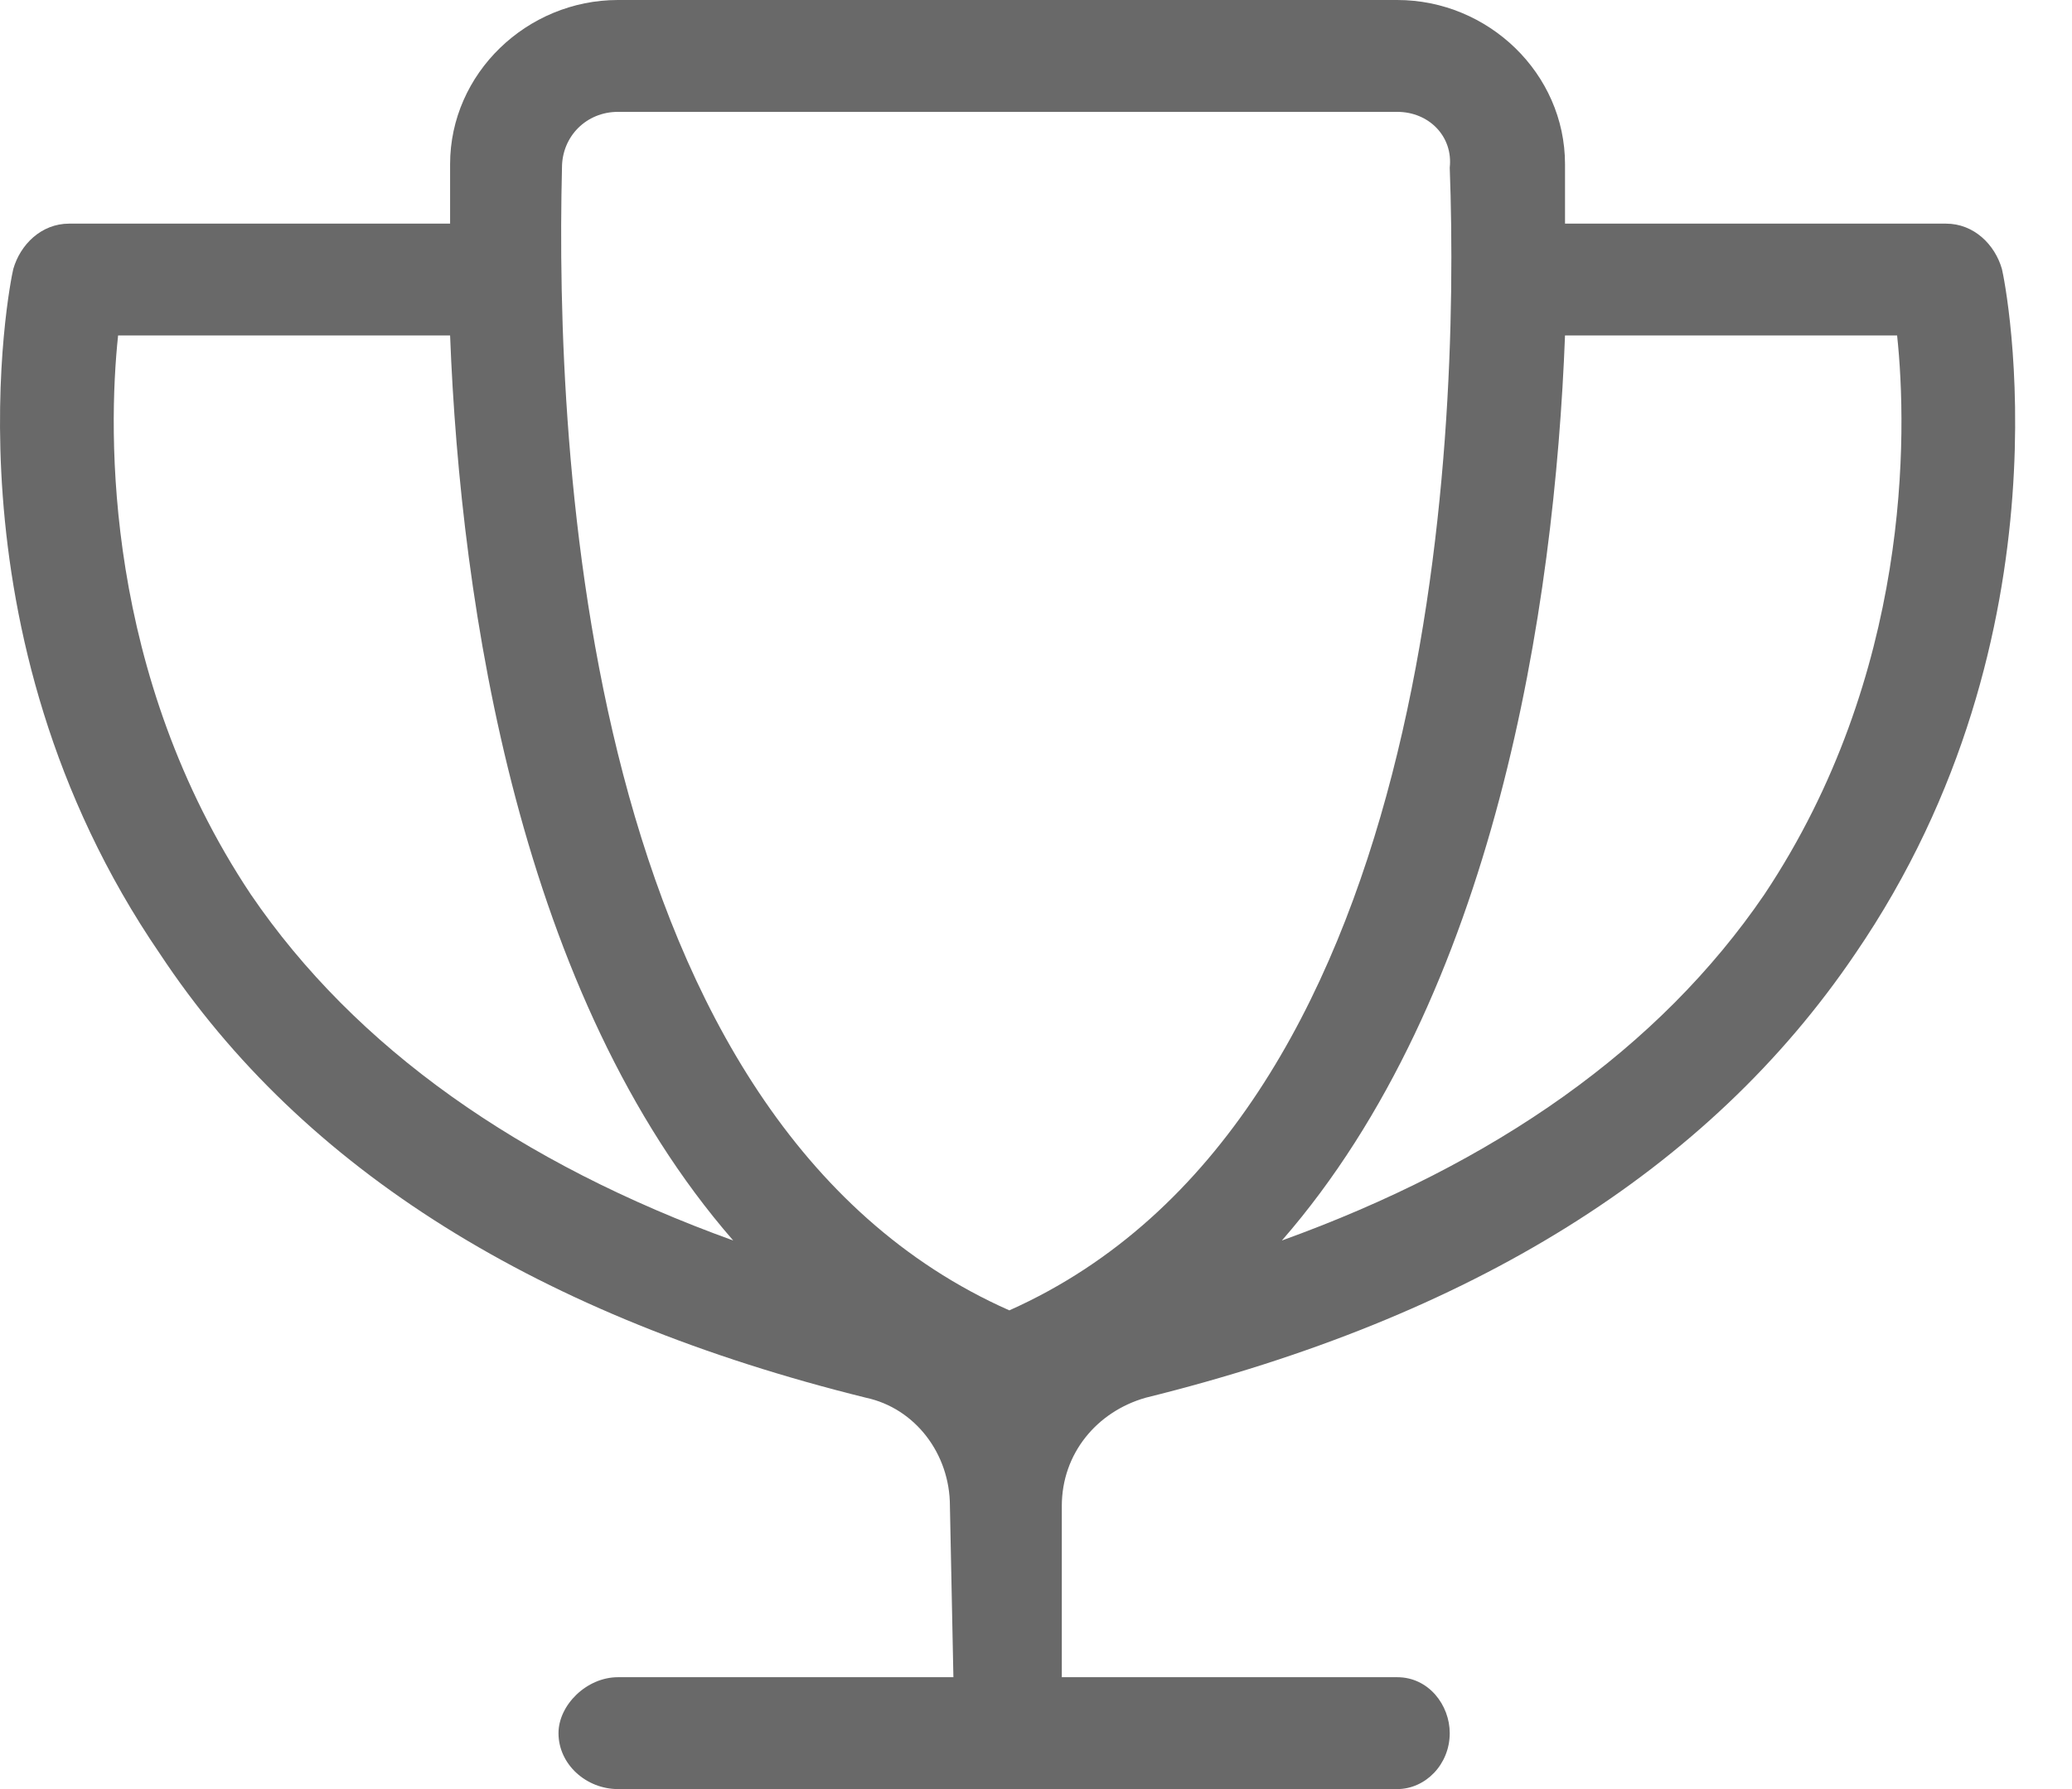 <?xml version="1.0" encoding="UTF-8"?> <svg xmlns="http://www.w3.org/2000/svg" width="22" height="19" viewBox="0 0 22 19" fill="none"><path d="M21.256 2.857C21.293 3.006 22.035 6.717 19.697 10.131C18.139 12.432 15.615 13.99 12.164 14.844C11.645 14.992 11.274 15.438 11.274 15.994V17.812H14.836C15.17 17.812 15.393 18.109 15.393 18.406C15.393 18.74 15.133 19 14.836 19H6.561C6.227 19 5.93 18.74 5.93 18.406C5.93 18.109 6.227 17.812 6.561 17.812H10.123L10.086 15.994C10.086 15.438 9.715 14.955 9.195 14.844C5.744 13.99 3.221 12.432 1.699 10.131C-0.639 6.717 0.104 3.006 0.141 2.857C0.215 2.598 0.438 2.375 0.734 2.375H4.779C4.779 2.152 4.779 1.93 4.779 1.744C4.779 0.779 5.596 0 6.561 0H14.836C15.801 0 16.617 0.779 16.617 1.744C16.617 1.93 16.617 2.152 16.617 2.375H20.662C20.959 2.375 21.182 2.598 21.256 2.857ZM5.967 1.781C5.893 4.787 6.19 11.912 10.717 13.916C15.207 11.912 15.504 4.787 15.393 1.781C15.43 1.447 15.17 1.188 14.836 1.188H6.561C6.227 1.188 5.967 1.447 5.967 1.781ZM2.664 9.5C3.777 11.133 5.522 12.357 7.785 13.174C5.522 10.576 4.891 6.457 4.779 3.562H1.254C1.143 4.602 1.106 7.162 2.664 9.5ZM18.733 9.5C20.291 7.162 20.254 4.602 20.143 3.562H16.617C16.506 6.457 15.875 10.576 13.611 13.174C15.875 12.357 17.619 11.133 18.733 9.5Z" fill="#696969"></path></svg> 